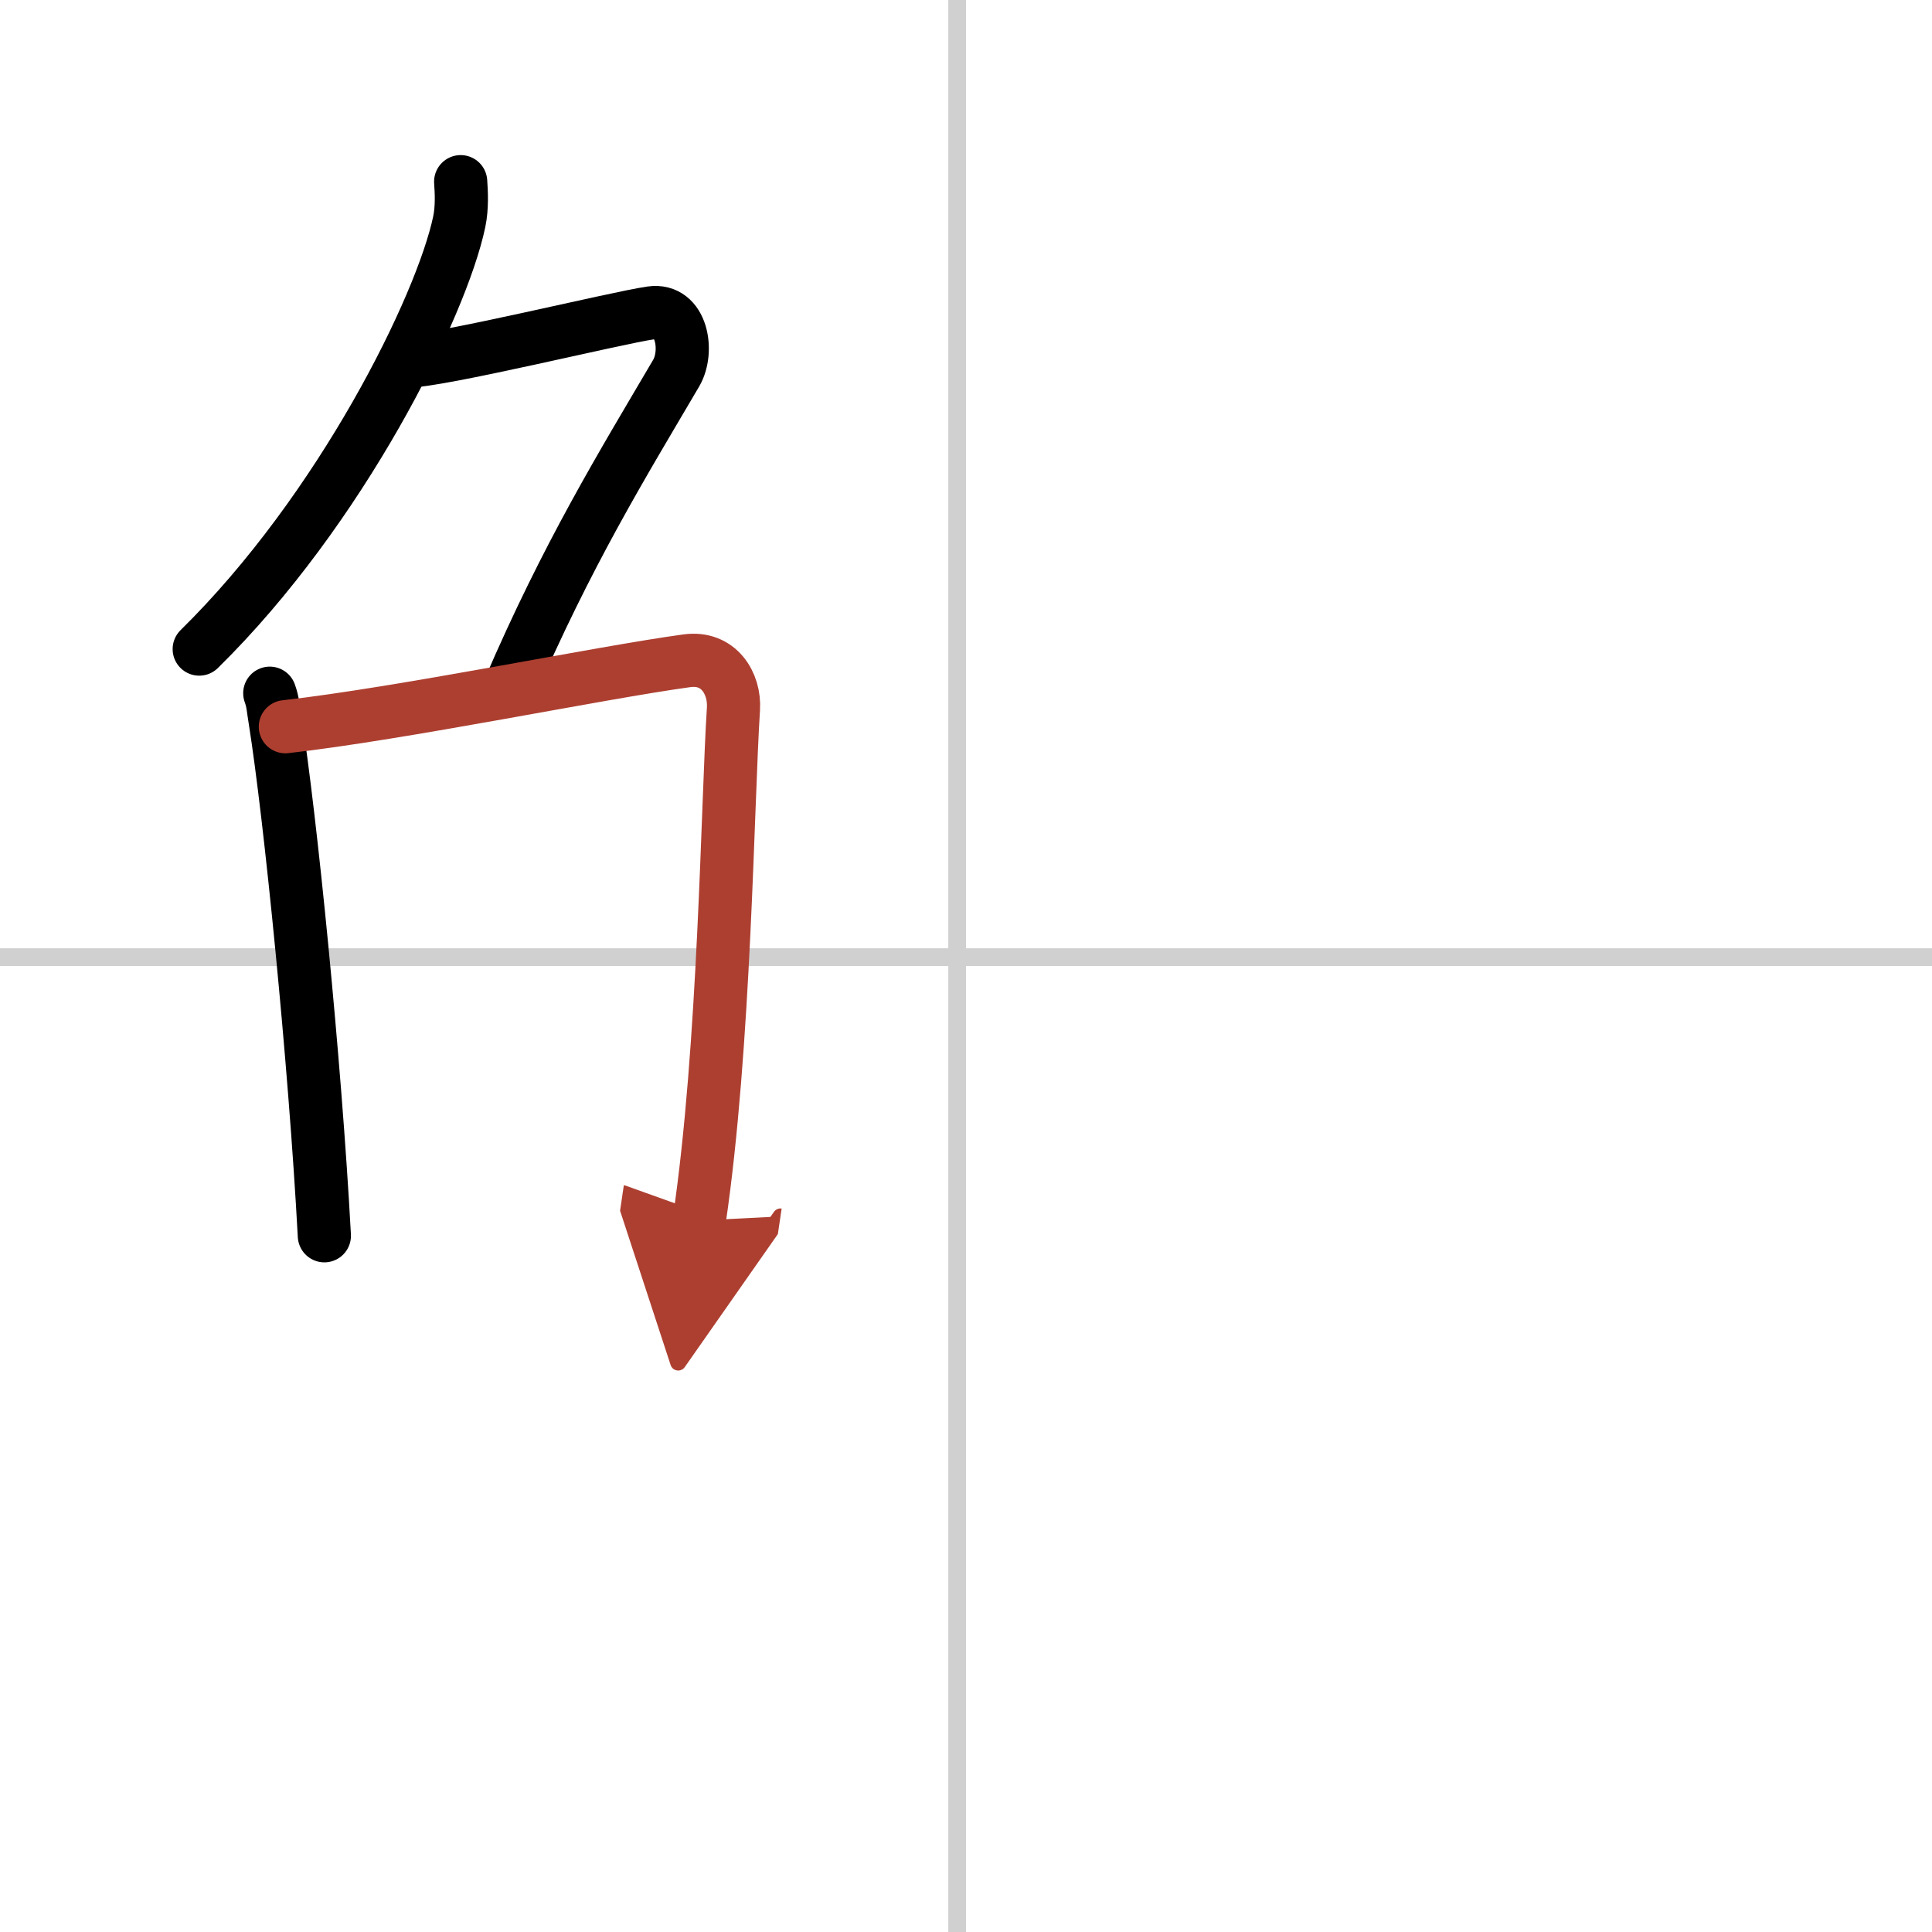 <svg width="400" height="400" viewBox="0 0 109 109" xmlns="http://www.w3.org/2000/svg"><defs><marker id="a" markerWidth="4" orient="auto" refX="1" refY="5" viewBox="0 0 10 10"><polyline points="0 0 10 5 0 10 1 5" fill="#ad3f31" stroke="#ad3f31"/></marker></defs><g fill="none" stroke="#000" stroke-linecap="round" stroke-linejoin="round" stroke-width="3"><rect width="100%" height="100%" fill="#fff" stroke="#fff"/><line x1="54" x2="54" y2="109" stroke="#d0d0d0" stroke-width="1"/><line x2="109" y1="54" y2="54" stroke="#d0d0d0" stroke-width="1"/><path d="m25.99 10.25c0.04 0.56 0.09 1.45-0.08 2.26-1 4.76-6.66 16.24-14.67 24.11"/><path d="m22.89 20.38c1.93 0 11.82-2.44 13.85-2.73 1.74-0.25 2.13 2.17 1.41 3.4-3.05 5.19-6.14 10.2-9.45 17.9"/><path d="m15.22 39.11c0.19 0.52 0.19 0.88 0.3 1.52 0.85 5.33 2.25 19.24 2.78 29.09"/><path d="m16.1 41c6.57-0.74 17.74-3.05 22.65-3.72 1.8-0.25 2.72 1.28 2.63 2.71-0.34 5.27-0.48 19.08-1.93 28.87" marker-end="url(#a)" stroke="#ad3f31"/></g></svg>
